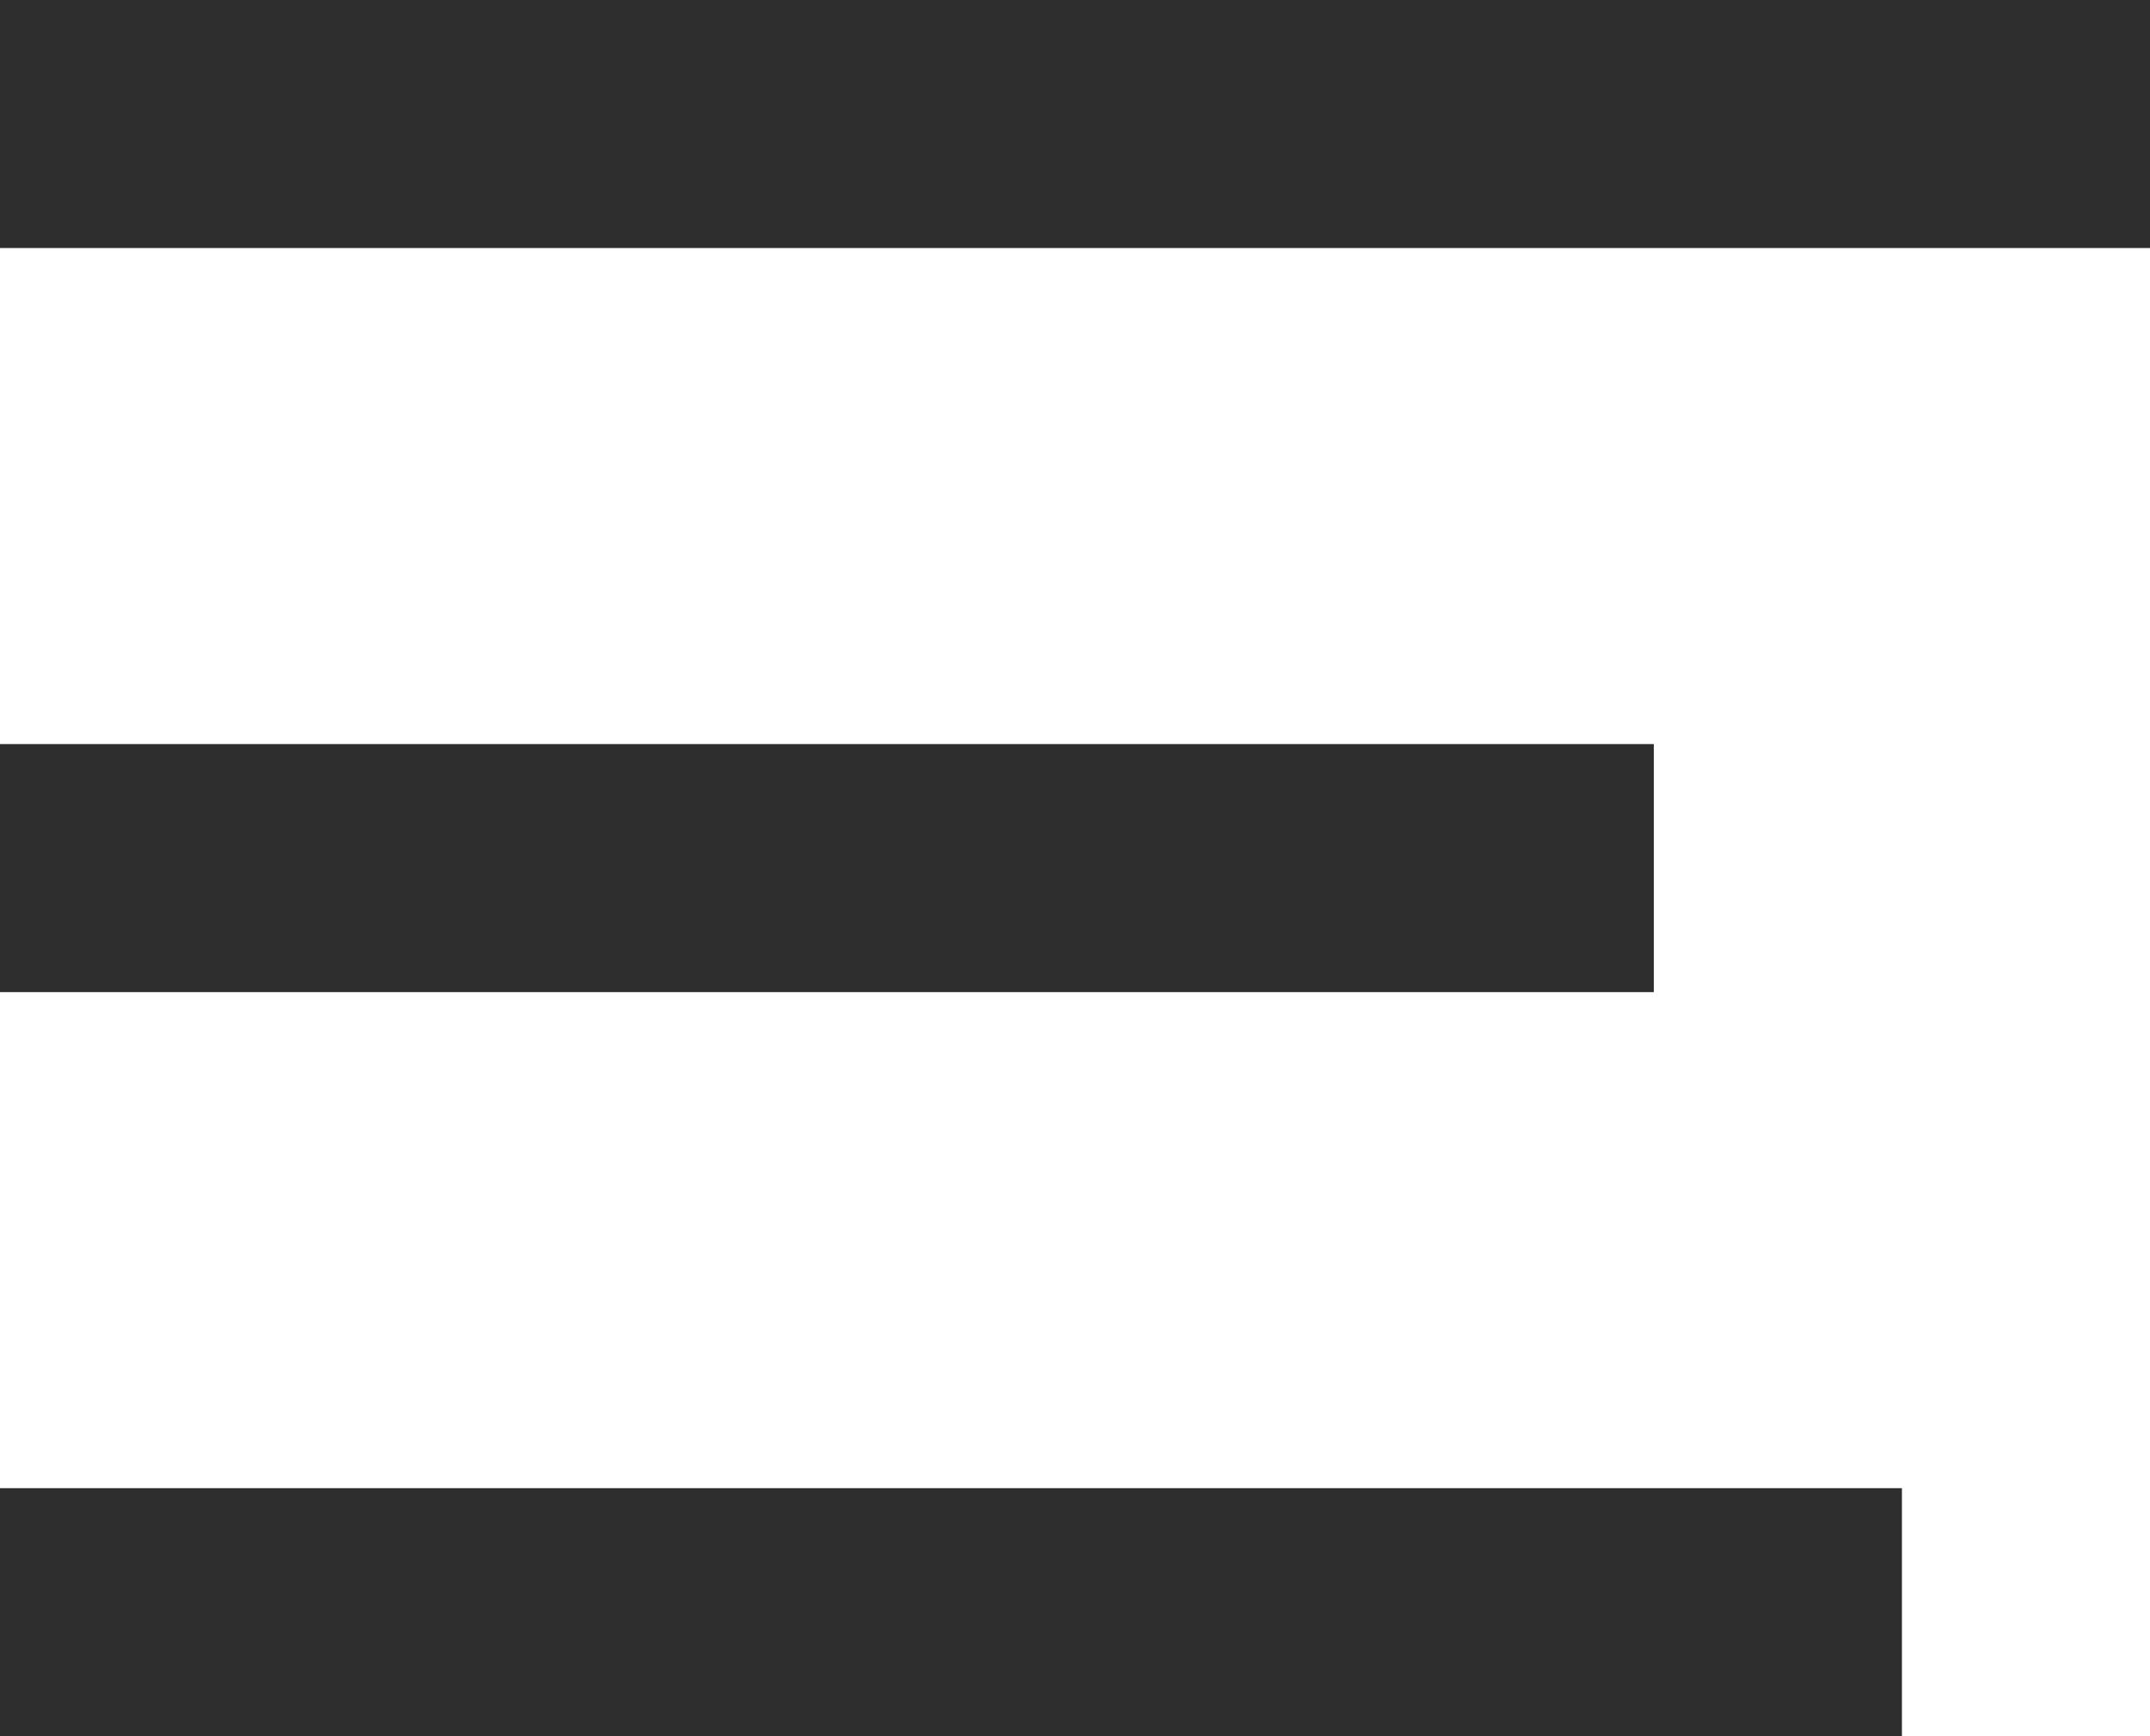 <?xml version="1.0" encoding="UTF-8" standalone="no"?>
<svg
   xmlns:dc="http://purl.org/dc/elements/1.1/"
   xmlns:cc="http://creativecommons.org/ns#"
   xmlns:rdf="http://www.w3.org/1999/02/22-rdf-syntax-ns#"
   xmlns:svg="http://www.w3.org/2000/svg"
   xmlns="http://www.w3.org/2000/svg"
   xmlns:sodipodi="http://sodipodi.sourceforge.net/DTD/sodipodi-0.dtd"
   xmlns:inkscape="http://www.inkscape.org/namespaces/inkscape"
   viewBox="0 0 26 21"
   version="1.1"
   id="svg10"
   sodipodi:docname="header-staggered-hamburger-icon.svg"
   width="26"
   height="21"
   inkscape:version="0.92.3 (2405546, 2018-03-11)">
  <sodipodi:namedview
     pagecolor="#ffffff"
     bordercolor="#666666"
     borderopacity="1"
     objecttolerance="10"
     gridtolerance="10"
     guidetolerance="10"
     inkscape:pageopacity="0"
     inkscape:pageshadow="2"
     inkscape:window-width="1871"
     inkscape:window-height="1074"
     id="namedview12"
     showgrid="false"
     fit-margin-top="0"
     fit-margin-left="0"
     fit-margin-right="0"
     fit-margin-bottom="0"
     inkscape:zoom="11.238095"
     inkscape:cx="13"
     inkscape:cy="10.5"
     inkscape:window-x="0"
     inkscape:window-y="0"
     inkscape:window-maximized="0"
     inkscape:current-layer="svg10" />
  <defs
     id="defs4">
    <style
       id="style2">
      .cls-1 {
        fill: #2e2e2e;
      }
    </style>
  </defs>
  <g
     id="Group_5179"
     data-name="Group 5179"
     transform="translate(-147,-45)">
    <rect
       id="Rectangle_186"
       data-name="Rectangle 186"
       class="cls-1"
       width="20"
       height="3"
       transform="translate(147,54)"
       x="0"
       y="0"
       style="fill:#2e2e2e" />
    <rect
       id="Rectangle_187"
       data-name="Rectangle 187"
       class="cls-1"
       width="26"
       height="3"
       transform="translate(147,45)"
       x="0"
       y="0"
       style="fill:#2e2e2e" />
    <rect
       id="Rectangle_188"
       data-name="Rectangle 188"
       class="cls-1"
       width="23"
       height="3"
       transform="translate(147,63)"
       x="0"
       y="0"
       style="fill:#2e2e2e" />
  </g>
</svg>
